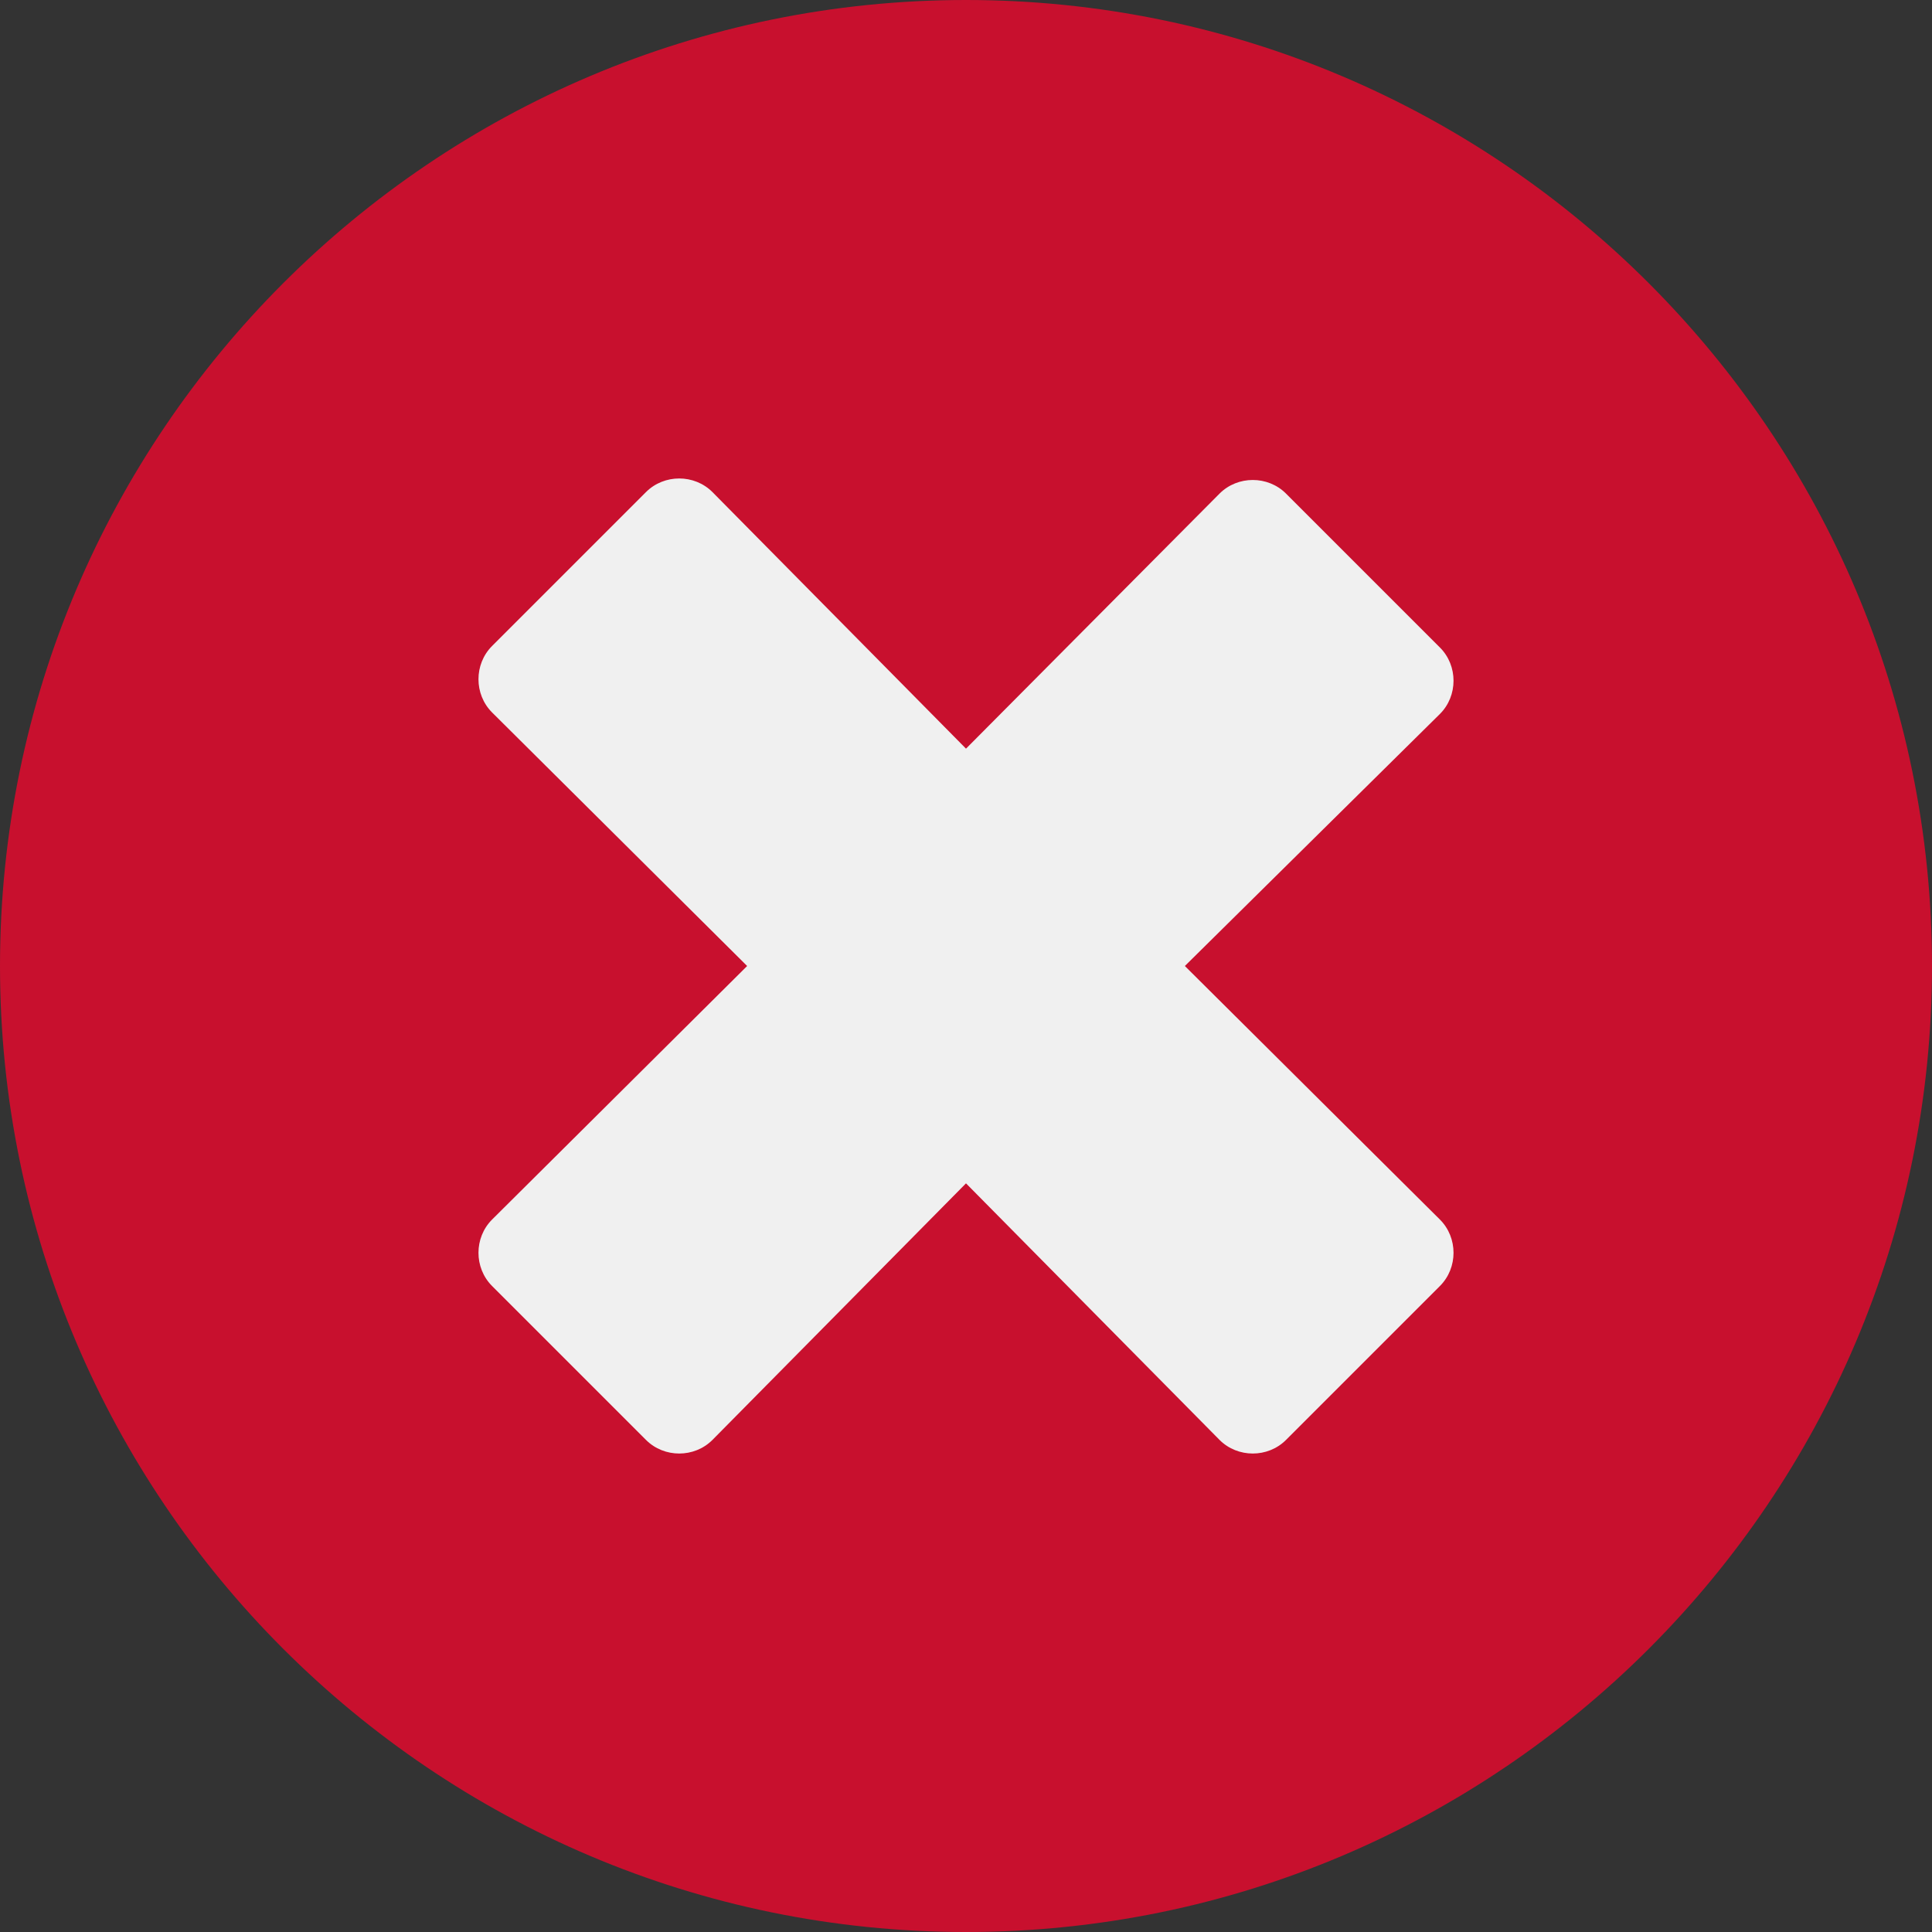 <?xml version="1.0" encoding="utf-8"?>
<!-- Generator: Adobe Illustrator 25.4.1, SVG Export Plug-In . SVG Version: 6.00 Build 0)  -->
<svg version="1.2" baseProfile="tiny" id="Ebene_1" xmlns="http://www.w3.org/2000/svg" xmlns:xlink="http://www.w3.org/1999/xlink"
	 x="0px" y="0px" width="128px" height="128px" viewBox="0 0 128 128" overflow="visible" xml:space="preserve">
<rect x="0" y="0" width="128" height="128" fill="#333333" stroke="none"/>
<circle fill="#F0F0F0" cx="64.8" cy="64" r="47.8"/>
<path fill="#C8102E" d="M64,0C28.7,0,0,28.7,0,64s28.7,64,64,64s64-28.7,64-64S99.3,0,64,0z M95.4,80.8c1.2,1.2,1.2,3.2,0,4.4
	L85.2,95.4c-1.2,1.2-3.2,1.2-4.4,0L64,78.4L47.2,95.4c-1.2,1.2-3.2,1.2-4.4,0L32.6,85.2c-1.2-1.2-1.2-3.2,0-4.4L49.5,64L32.6,47.2
	c-1.2-1.2-1.2-3.2,0-4.4l10.2-10.2c1.2-1.2,3.2-1.2,4.4,0l16.8,17l16.8-16.9c1.2-1.2,3.2-1.2,4.4,0l10.2,10.2c1.2,1.2,1.2,3.2,0,4.4
	L78.5,64L95.4,80.8z"/>
</svg>
